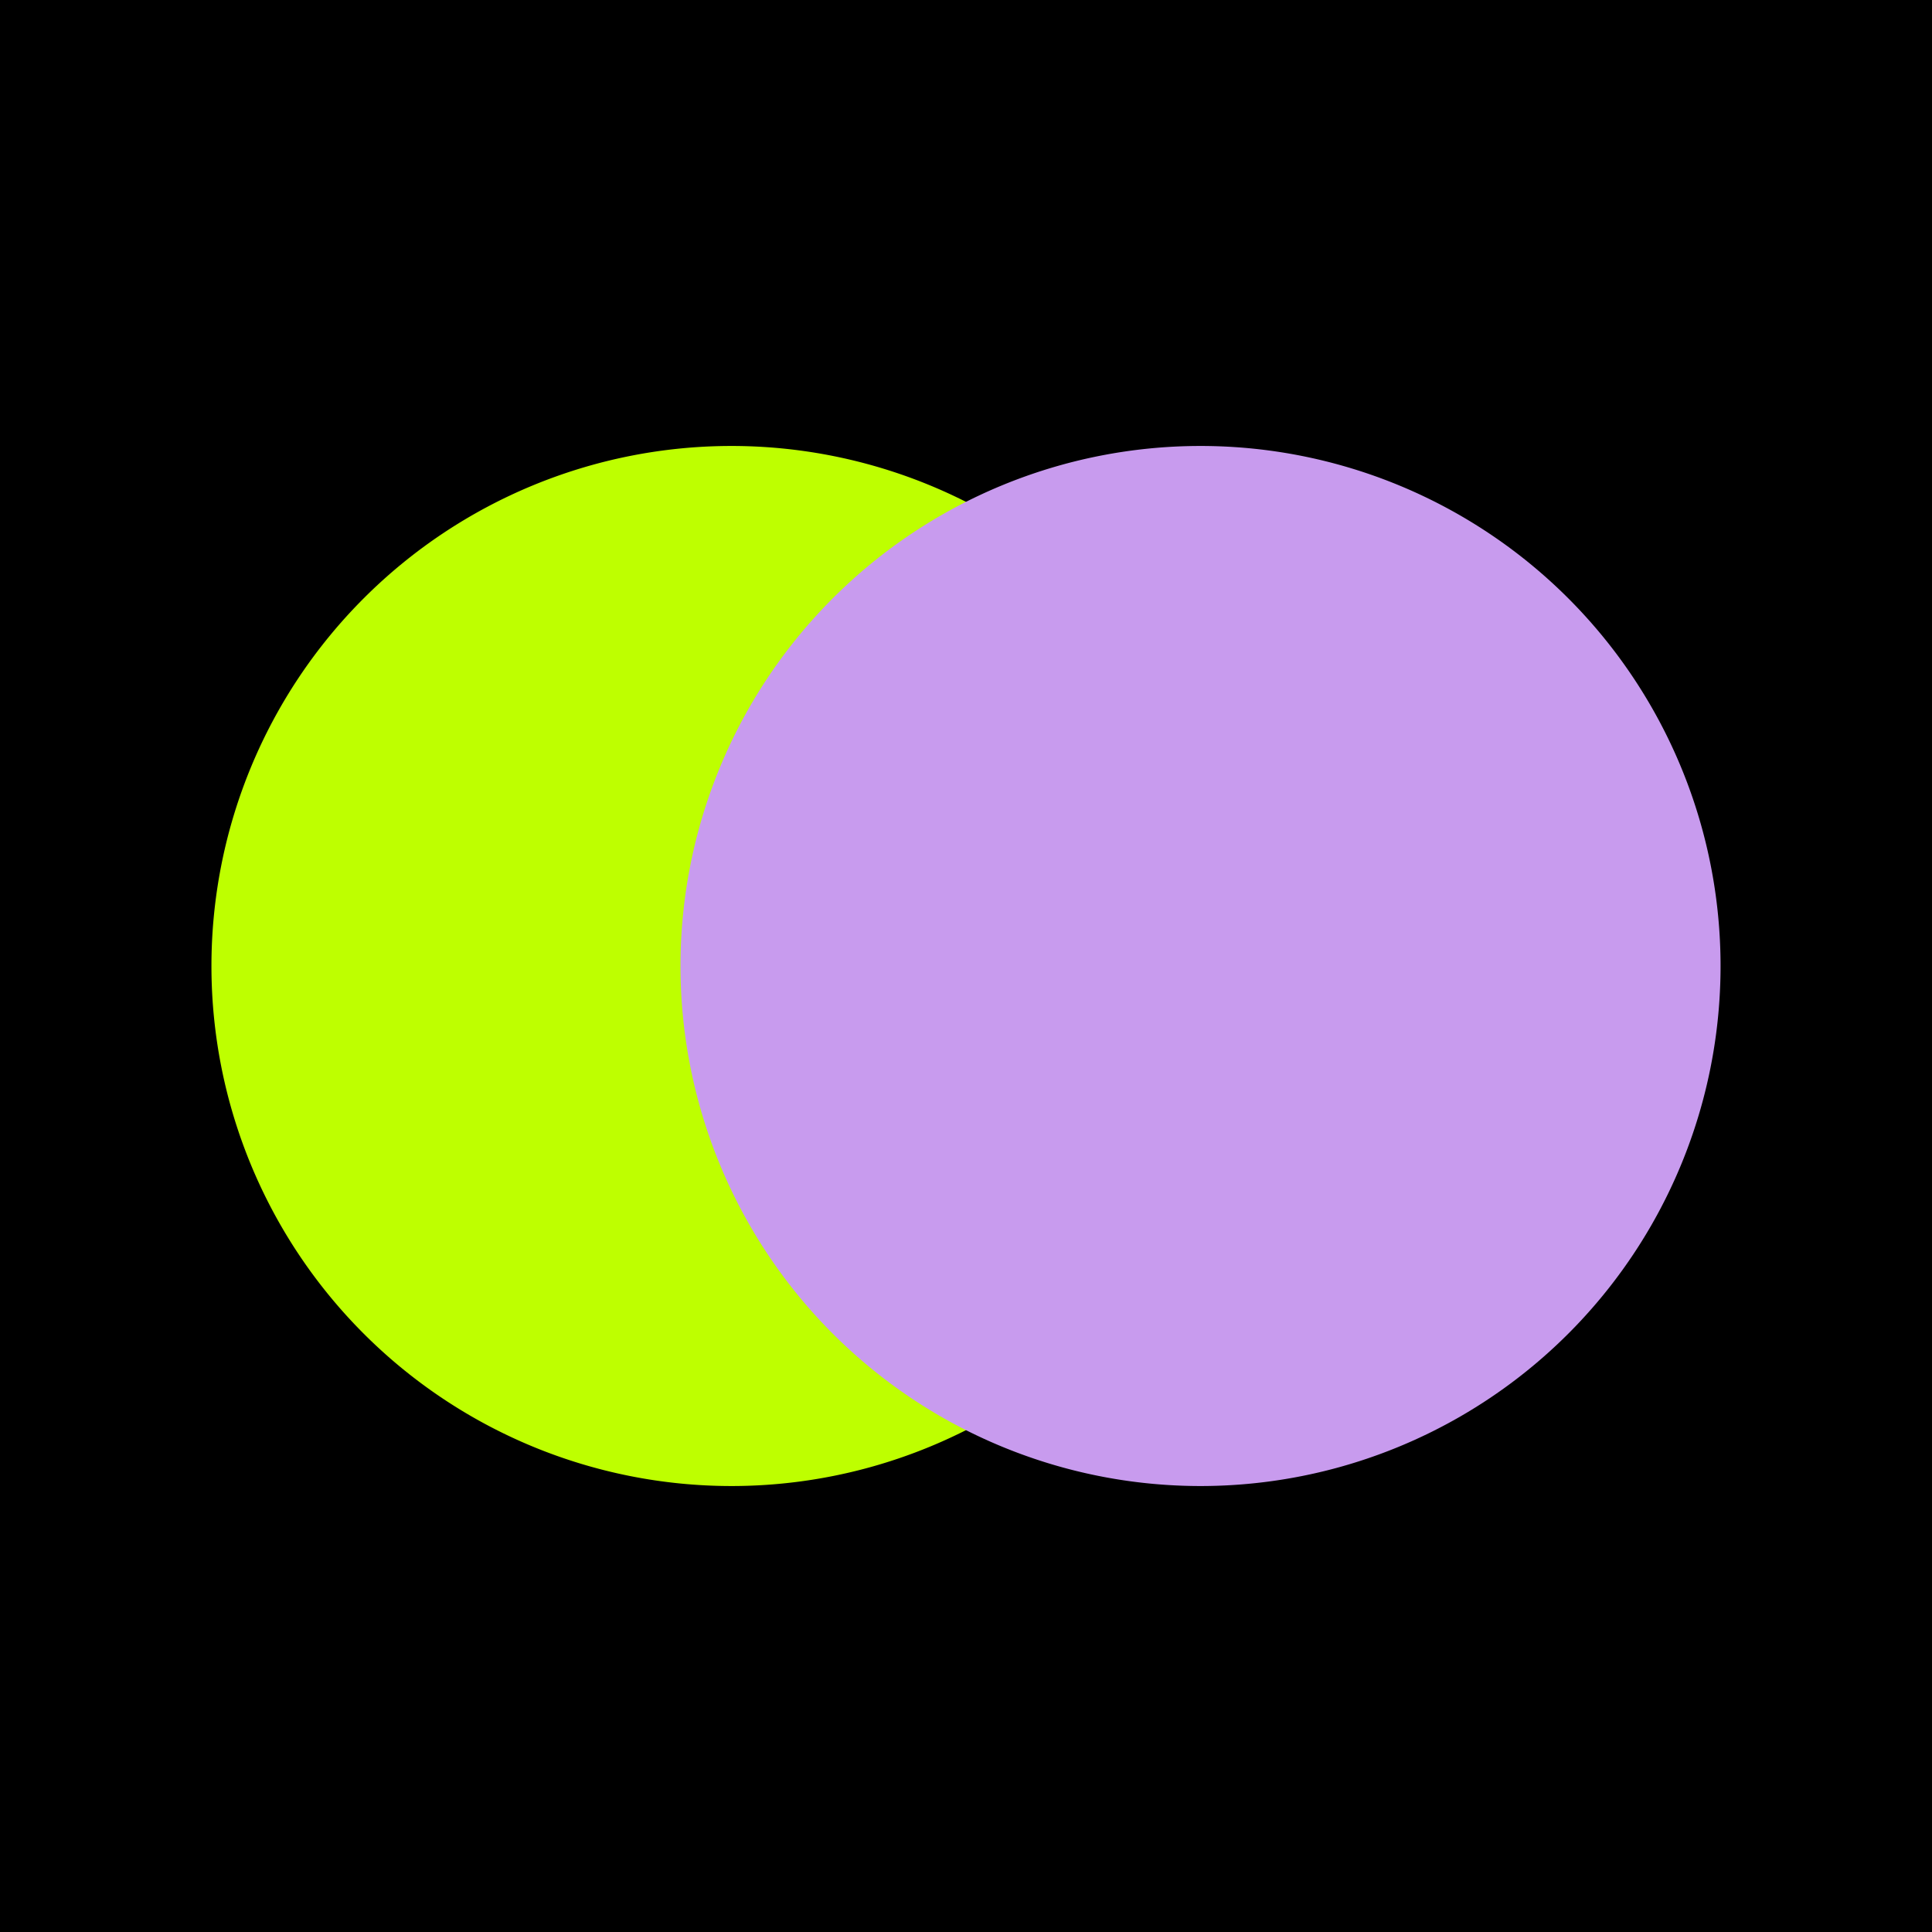 <?xml version="1.0" encoding="UTF-8"?>
<svg data-bbox="0 0 36 36" viewBox="0 0 36 36" xmlns="http://www.w3.org/2000/svg" data-type="color">
    <g>
        <path fill="#000000" d="M36 0v36H0V0h36z" data-color="1"/>
        <path fill="#beff00" d="M23.32 18a9.69 9.69 0 0 1-9.69 9.69A9.69 9.69 0 0 1 3.94 18a9.69 9.69 0 0 1 9.69-9.69A9.69 9.69 0 0 1 23.32 18z" data-color="2"/>
        <path fill="#c89bee" d="M32.06 18a9.69 9.69 0 0 1-9.69 9.69A9.69 9.69 0 0 1 12.68 18a9.69 9.69 0 0 1 9.69-9.69A9.69 9.69 0 0 1 32.06 18z" data-color="3"/>
    </g>
</svg>
